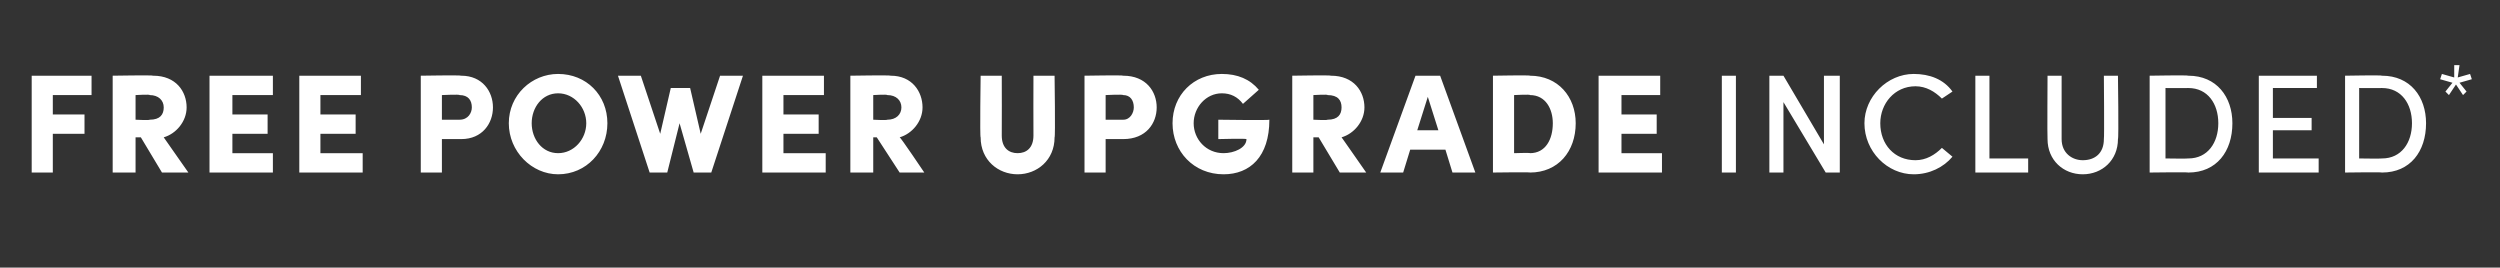 <?xml version="1.0" standalone="no"?><!DOCTYPE svg PUBLIC "-//W3C//DTD SVG 1.1//EN" "http://www.w3.org/Graphics/SVG/1.1/DTD/svg11.dtd"><svg xmlns="http://www.w3.org/2000/svg" version="1.1" width="142px" height="15.2px" viewBox="0 -4 142 15.2" style="top:-4px"><rect x="0" y="-4" width="142" height="15.2" fill="#333333" stroke="none"/>  <desc>free power upgrade included*</desc>  <defs/>  <g id="Polygon20030">    <path d="M 5.2 1.4 L 3 1.4 L 3 2.5 L 4.8 2.5 L 4.8 3.6 L 3 3.6 L 3 5.8 L 1.8 5.8 L 1.8 0.3 L 5.2 0.3 L 5.2 1.4 Z M 9.2 5.8 L 8 3.8 L 7.7 3.8 L 7.7 5.8 L 6.4 5.8 L 6.4 0.3 C 6.4 0.3 8.7 0.26 8.7 0.3 C 10 0.3 10.6 1.2 10.6 2.1 C 10.6 2.9 10 3.6 9.3 3.8 C 9.27 3.76 10.7 5.8 10.7 5.8 L 9.2 5.8 Z M 7.7 1.4 L 7.7 2.8 C 7.7 2.8 8.5 2.84 8.5 2.8 C 9.1 2.8 9.3 2.5 9.3 2.1 C 9.3 1.7 9 1.4 8.5 1.4 C 8.53 1.35 7.7 1.4 7.7 1.4 Z M 13.2 4.7 L 15.5 4.7 L 15.5 5.8 L 11.9 5.8 L 11.9 0.3 L 15.5 0.3 L 15.5 1.4 L 13.2 1.4 L 13.2 2.5 L 15.2 2.5 L 15.2 3.6 L 13.2 3.6 L 13.2 4.7 Z M 18.2 4.7 L 20.6 4.7 L 20.6 5.8 L 17 5.8 L 17 0.3 L 20.5 0.3 L 20.5 1.4 L 18.2 1.4 L 18.2 2.5 L 20.2 2.5 L 20.2 3.6 L 18.2 3.6 L 18.2 4.7 Z M 26.2 0.3 C 27.4 0.3 28 1.2 28 2.1 C 28 3 27.4 3.9 26.2 3.9 C 26.16 3.9 25.1 3.9 25.1 3.9 L 25.1 5.8 L 23.9 5.8 L 23.9 0.3 C 23.9 0.3 26.16 0.26 26.2 0.3 Z M 26.1 2.8 C 26.6 2.8 26.8 2.4 26.8 2.1 C 26.8 1.7 26.6 1.4 26.1 1.4 C 26.11 1.35 25.1 1.4 25.1 1.4 L 25.1 2.8 C 25.1 2.8 26.1 2.8 26.1 2.8 Z M 28.9 3 C 28.9 1.4 30.2 0.2 31.7 0.2 C 33.3 0.2 34.5 1.4 34.5 3 C 34.5 4.6 33.3 5.9 31.7 5.9 C 30.2 5.9 28.9 4.6 28.9 3 Z M 33.3 3 C 33.3 2.1 32.6 1.3 31.7 1.3 C 30.8 1.3 30.2 2.1 30.2 3 C 30.2 3.9 30.8 4.7 31.7 4.7 C 32.6 4.7 33.3 3.9 33.3 3 Z M 40.9 0.3 L 42.2 0.3 L 40.4 5.8 L 39.4 5.8 L 38.6 3 L 37.9 5.8 L 36.9 5.8 L 35.1 0.3 L 36.4 0.3 L 37.5 3.6 L 38.1 1 L 39.2 1 L 39.8 3.6 L 40.9 0.3 Z M 44.5 4.7 L 46.9 4.7 L 46.9 5.8 L 43.3 5.8 L 43.3 0.3 L 46.8 0.3 L 46.8 1.4 L 44.5 1.4 L 44.5 2.5 L 46.5 2.5 L 46.5 3.6 L 44.5 3.6 L 44.5 4.7 Z M 51.1 5.8 L 49.8 3.8 L 49.6 3.8 L 49.6 5.8 L 48.3 5.8 L 48.3 0.3 C 48.3 0.3 50.56 0.26 50.6 0.3 C 51.8 0.3 52.4 1.2 52.4 2.1 C 52.4 2.9 51.8 3.6 51.1 3.8 C 51.13 3.76 52.5 5.8 52.5 5.8 L 51.1 5.8 Z M 49.6 1.4 L 49.6 2.8 C 49.6 2.8 50.36 2.84 50.4 2.8 C 50.9 2.8 51.2 2.5 51.2 2.1 C 51.2 1.7 50.9 1.4 50.4 1.4 C 50.39 1.35 49.6 1.4 49.6 1.4 Z M 55.7 3.8 C 55.65 3.8 55.7 0.3 55.7 0.3 L 56.9 0.3 C 56.9 0.3 56.91 3.7 56.9 3.7 C 56.9 4.4 57.3 4.7 57.8 4.7 C 58.3 4.7 58.7 4.4 58.7 3.7 C 58.69 3.7 58.7 0.3 58.7 0.3 L 59.9 0.3 C 59.9 0.3 59.95 3.8 59.9 3.8 C 59.9 5.1 58.9 5.9 57.8 5.9 C 56.7 5.9 55.7 5.1 55.7 3.8 Z M 63.8 0.3 C 65.1 0.3 65.7 1.2 65.7 2.1 C 65.7 3 65.1 3.9 63.8 3.9 C 63.82 3.9 62.8 3.9 62.8 3.9 L 62.8 5.8 L 61.6 5.8 L 61.6 0.3 C 61.6 0.3 63.82 0.26 63.8 0.3 Z M 63.8 2.8 C 64.2 2.8 64.4 2.4 64.4 2.1 C 64.4 1.7 64.2 1.4 63.8 1.4 C 63.77 1.35 62.8 1.4 62.8 1.4 L 62.8 2.8 C 62.8 2.8 63.77 2.8 63.8 2.8 Z M 66.6 3 C 66.6 1.4 67.8 0.2 69.4 0.2 C 70.3 0.2 71 0.5 71.5 1.1 C 71.5 1.1 70.6 1.9 70.6 1.9 C 70.3 1.5 69.9 1.3 69.4 1.3 C 68.5 1.3 67.8 2.1 67.8 3 C 67.8 3.9 68.5 4.7 69.5 4.7 C 70.1 4.7 70.8 4.4 70.8 3.9 C 70.75 3.86 69.2 3.9 69.2 3.9 L 69.2 2.8 C 69.2 2.8 72.12 2.84 72.1 2.8 C 72.1 4.9 71 5.9 69.5 5.9 C 67.8 5.9 66.6 4.6 66.6 3 Z M 76.1 5.8 L 74.9 3.8 L 74.6 3.8 L 74.6 5.8 L 73.4 5.8 L 73.4 0.3 C 73.4 0.3 75.61 0.26 75.6 0.3 C 76.9 0.3 77.5 1.2 77.5 2.1 C 77.5 2.9 76.9 3.6 76.2 3.8 C 76.18 3.76 77.6 5.8 77.6 5.8 L 76.1 5.8 Z M 74.6 1.4 L 74.6 2.8 C 74.6 2.8 75.41 2.84 75.4 2.8 C 76 2.8 76.2 2.5 76.2 2.1 C 76.2 1.7 76 1.4 75.4 1.4 C 75.45 1.35 74.6 1.4 74.6 1.4 Z M 82.5 5.8 L 82.1 4.5 L 80.1 4.5 L 79.7 5.8 L 78.4 5.8 L 80.4 0.3 L 81.8 0.3 L 83.8 5.8 L 82.5 5.8 Z M 80.5 3.4 L 81.7 3.4 L 81.1 1.5 L 80.5 3.4 Z M 86.9 0.3 C 88.5 0.3 89.5 1.5 89.5 3 C 89.5 4.6 88.5 5.8 86.9 5.8 C 86.94 5.77 84.8 5.8 84.8 5.8 L 84.8 0.3 C 84.8 0.3 86.94 0.26 86.9 0.3 Z M 86.9 4.7 C 87.8 4.7 88.2 3.9 88.2 3 C 88.2 2.2 87.8 1.4 86.9 1.4 C 86.94 1.35 86 1.4 86 1.4 L 86 4.7 C 86 4.7 86.94 4.67 86.9 4.7 Z M 92.1 4.7 L 94.4 4.7 L 94.4 5.8 L 90.8 5.8 L 90.8 0.3 L 94.3 0.3 L 94.3 1.4 L 92.1 1.4 L 92.1 2.5 L 94.1 2.5 L 94.1 3.6 L 92.1 3.6 L 92.1 4.7 Z M 97.8 5.8 L 97.8 0.3 L 98.6 0.3 L 98.6 5.8 L 97.8 5.8 Z M 103.6 0.3 L 104.5 0.3 L 104.5 5.8 L 103.7 5.8 L 101.3 1.8 L 101.3 5.8 L 100.5 5.8 L 100.5 0.3 L 101.3 0.3 L 103.6 4.2 L 103.6 0.3 Z M 105.9 3 C 105.9 1.5 107.2 0.2 108.7 0.2 C 109.6 0.2 110.4 0.5 110.9 1.2 C 110.9 1.2 110.3 1.6 110.3 1.6 C 109.9 1.2 109.4 0.9 108.8 0.9 C 107.6 0.9 106.8 1.9 106.8 3 C 106.8 4.2 107.6 5.1 108.8 5.1 C 109.4 5.1 109.9 4.8 110.3 4.4 C 110.3 4.4 110.9 4.9 110.9 4.9 C 110.4 5.5 109.6 5.9 108.7 5.9 C 107.2 5.9 105.9 4.6 105.9 3 Z M 113 5 L 115.2 5 L 115.2 5.8 L 112.2 5.8 L 112.2 0.3 L 113 0.3 L 113 5 Z M 116.3 3.9 C 116.28 3.87 116.3 0.3 116.3 0.3 L 117.1 0.3 C 117.1 0.3 117.1 3.86 117.1 3.9 C 117.1 4.7 117.7 5.1 118.3 5.1 C 119 5.1 119.5 4.7 119.5 3.9 C 119.53 3.86 119.5 0.3 119.5 0.3 L 120.3 0.3 C 120.3 0.3 120.35 3.87 120.3 3.9 C 120.3 5.1 119.4 5.9 118.3 5.9 C 117.2 5.9 116.3 5.1 116.3 3.9 Z M 124.3 0.3 C 125.9 0.3 126.8 1.5 126.8 3 C 126.8 4.6 125.9 5.8 124.3 5.8 C 124.28 5.77 122.1 5.8 122.1 5.8 L 122.1 0.3 C 122.1 0.3 124.28 0.26 124.3 0.3 Z M 124.3 5 C 125.4 5 126 4.1 126 3 C 126 1.9 125.4 1 124.3 1 C 124.28 1.01 123 1 123 1 L 123 5 C 123 5 124.28 5.02 124.3 5 Z M 129.1 5 L 131.7 5 L 131.7 5.8 L 128.3 5.8 L 128.3 0.3 L 131.6 0.3 L 131.6 1 L 129.1 1 L 129.1 2.7 L 131.3 2.7 L 131.3 3.4 L 129.1 3.4 L 129.1 5 Z M 135.3 0.3 C 136.9 0.3 137.8 1.5 137.8 3 C 137.8 4.6 136.9 5.8 135.3 5.8 C 135.3 5.77 133.2 5.8 133.2 5.8 L 133.2 0.3 C 133.2 0.3 135.3 0.26 135.3 0.3 Z M 135.3 5 C 136.4 5 137 4.1 137 3 C 137 1.9 136.4 1 135.3 1 C 135.3 1.01 134 1 134 1 L 134 5 C 134 5 135.3 5.02 135.3 5 Z M 140.4 0.5 L 139.7 0.7 L 140.1 1.2 L 139.9 1.4 L 139.5 0.8 L 139.1 1.4 L 138.9 1.2 L 139.3 0.7 L 138.6 0.5 L 138.7 0.2 L 139.4 0.4 L 139.4 -0.3 L 139.7 -0.3 L 139.6 0.4 L 140.3 0.2 L 140.4 0.5 Z " stroke="none" fill="#fff"/>  </g></svg>